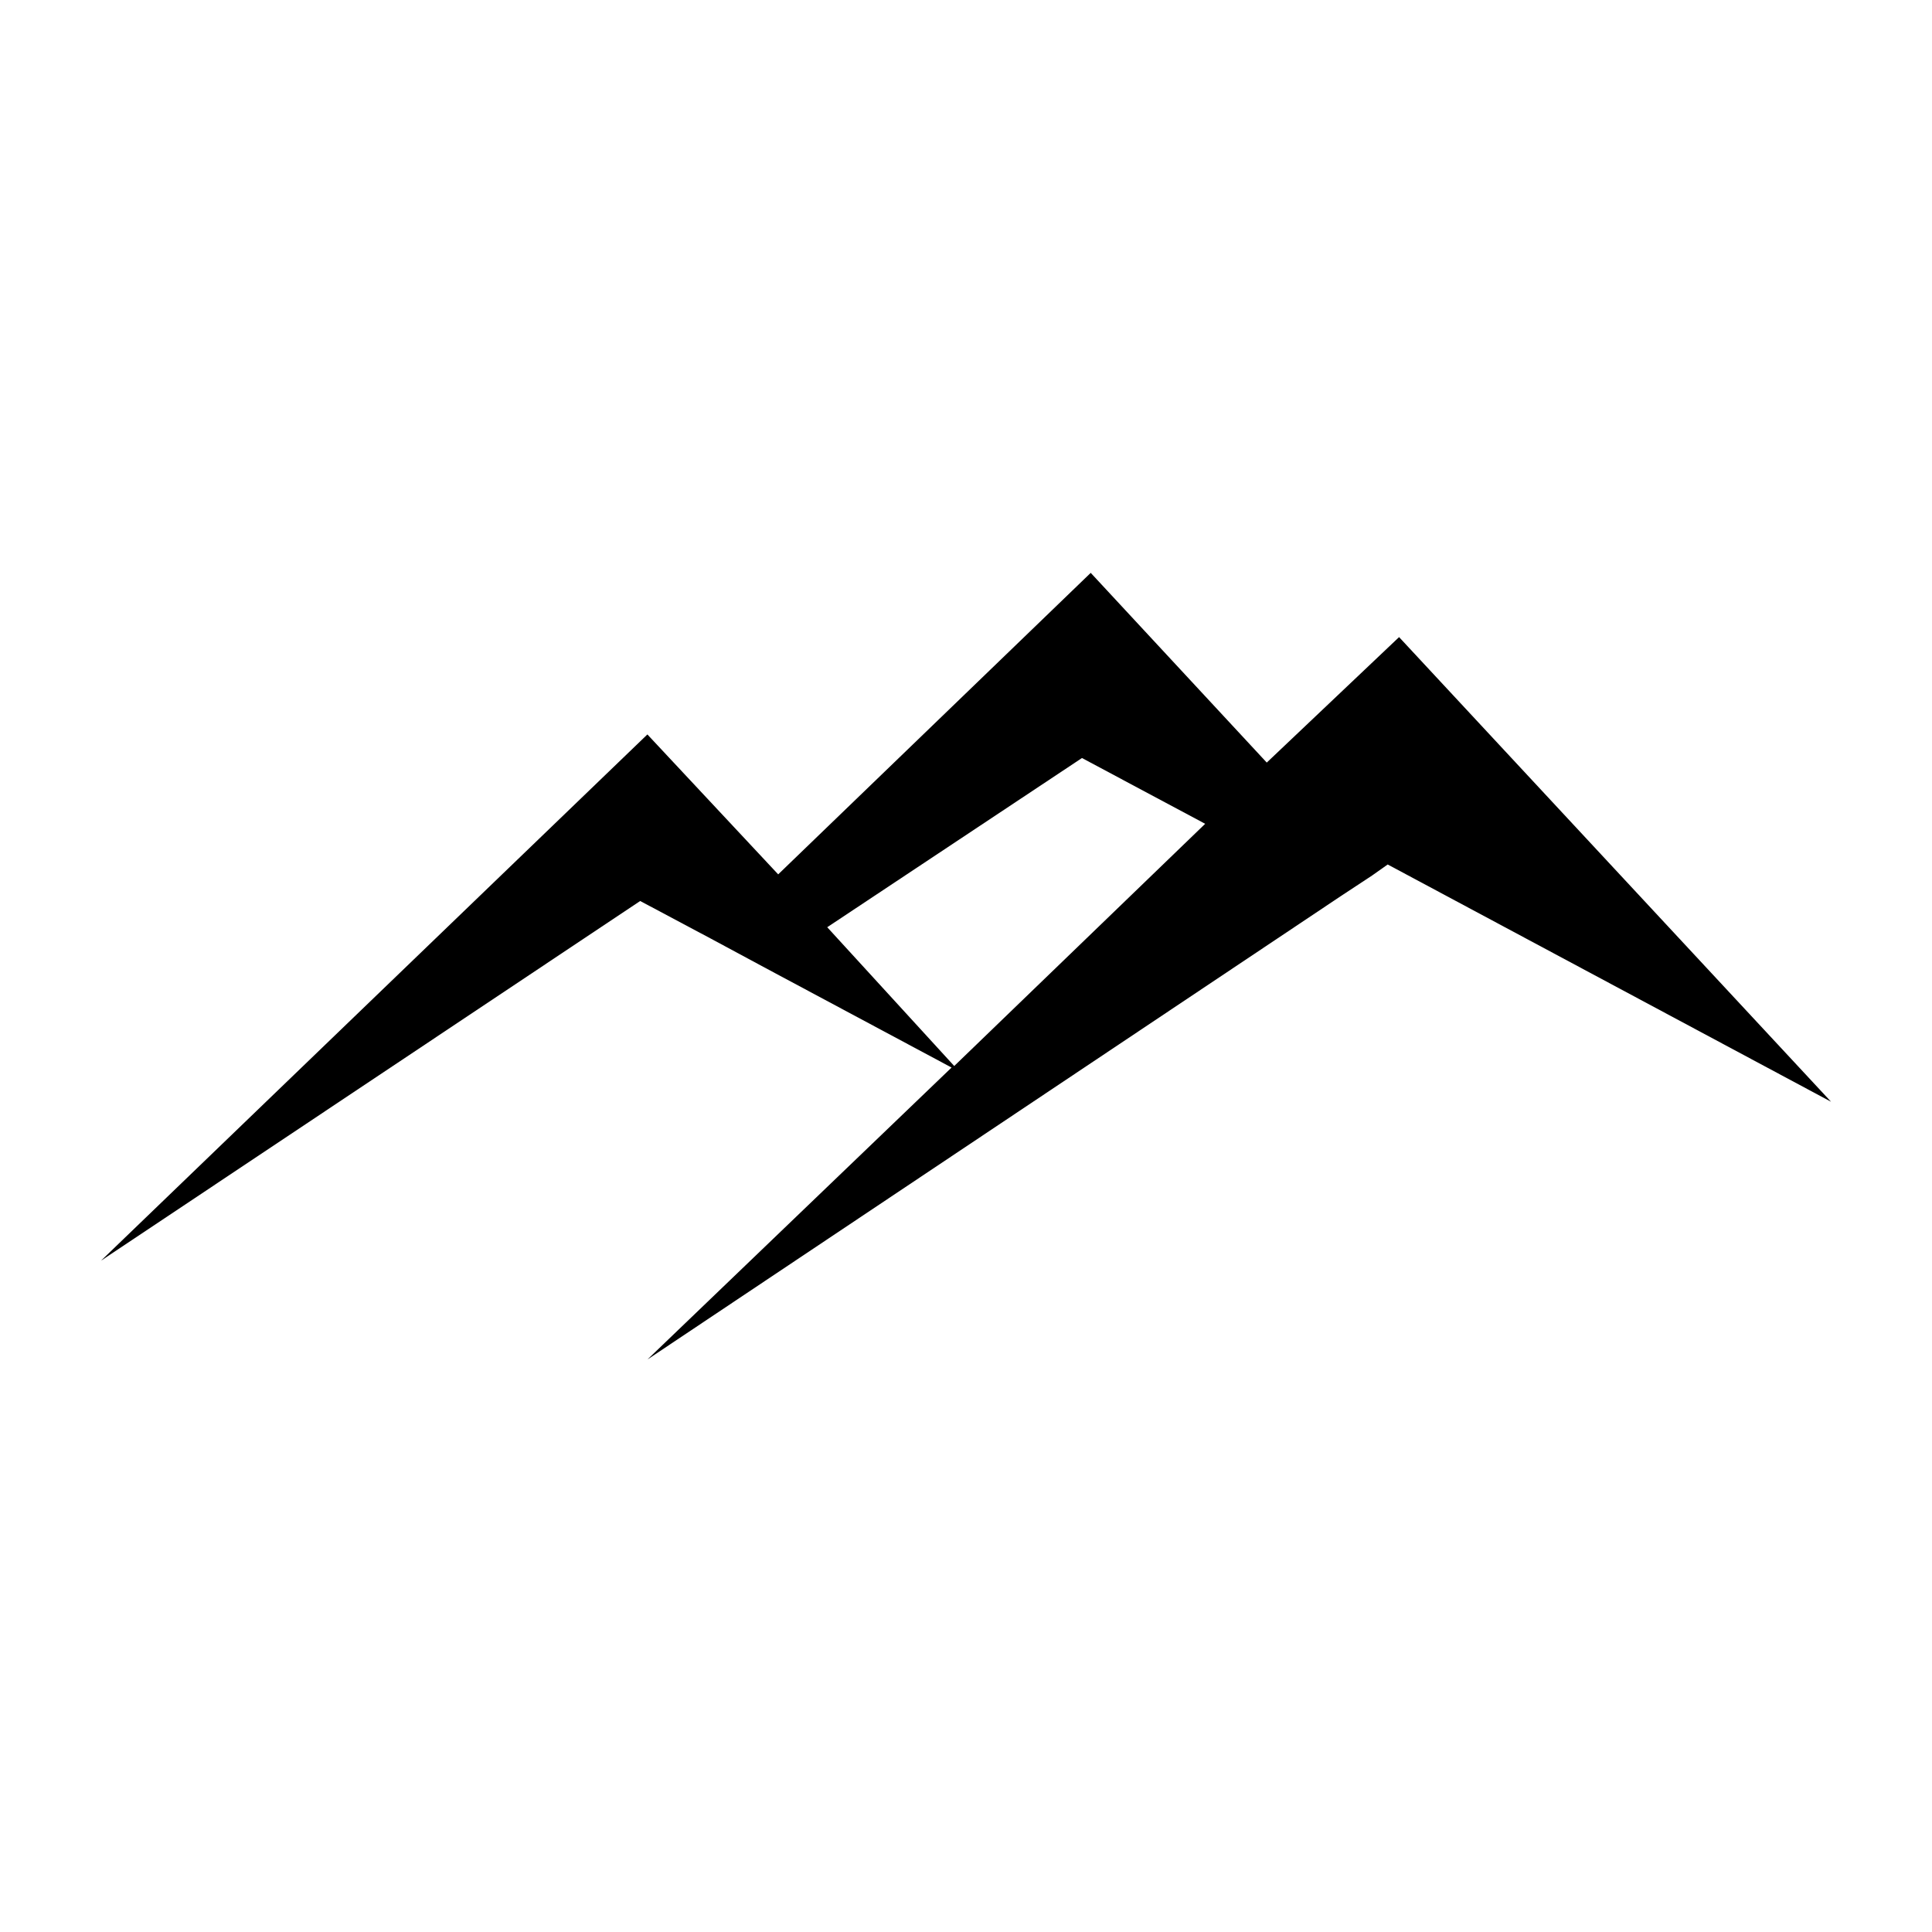 <?xml version="1.0" encoding="UTF-8"?>
<!-- Uploaded to: SVG Repo, www.svgrepo.com, Generator: SVG Repo Mixer Tools -->
<svg fill="#000000" width="800px" height="800px" version="1.1" viewBox="144 144 512 512" xmlns="http://www.w3.org/2000/svg">
 <path d="m514.77 312.84-35.066 33.25-46.652-50.277-82.824 79.902-34.664-37.082-144.79 139.46 142.88-95.32 18.742 9.977 14.609 7.859 49.172 26.301-80.609 77.379 183.79-122.83 8.262-5.441 4.133-2.922 117.49 62.875zm-117.89 113.66-33.656-36.777 67.512-44.84 32.648 17.434z"/>
</svg>